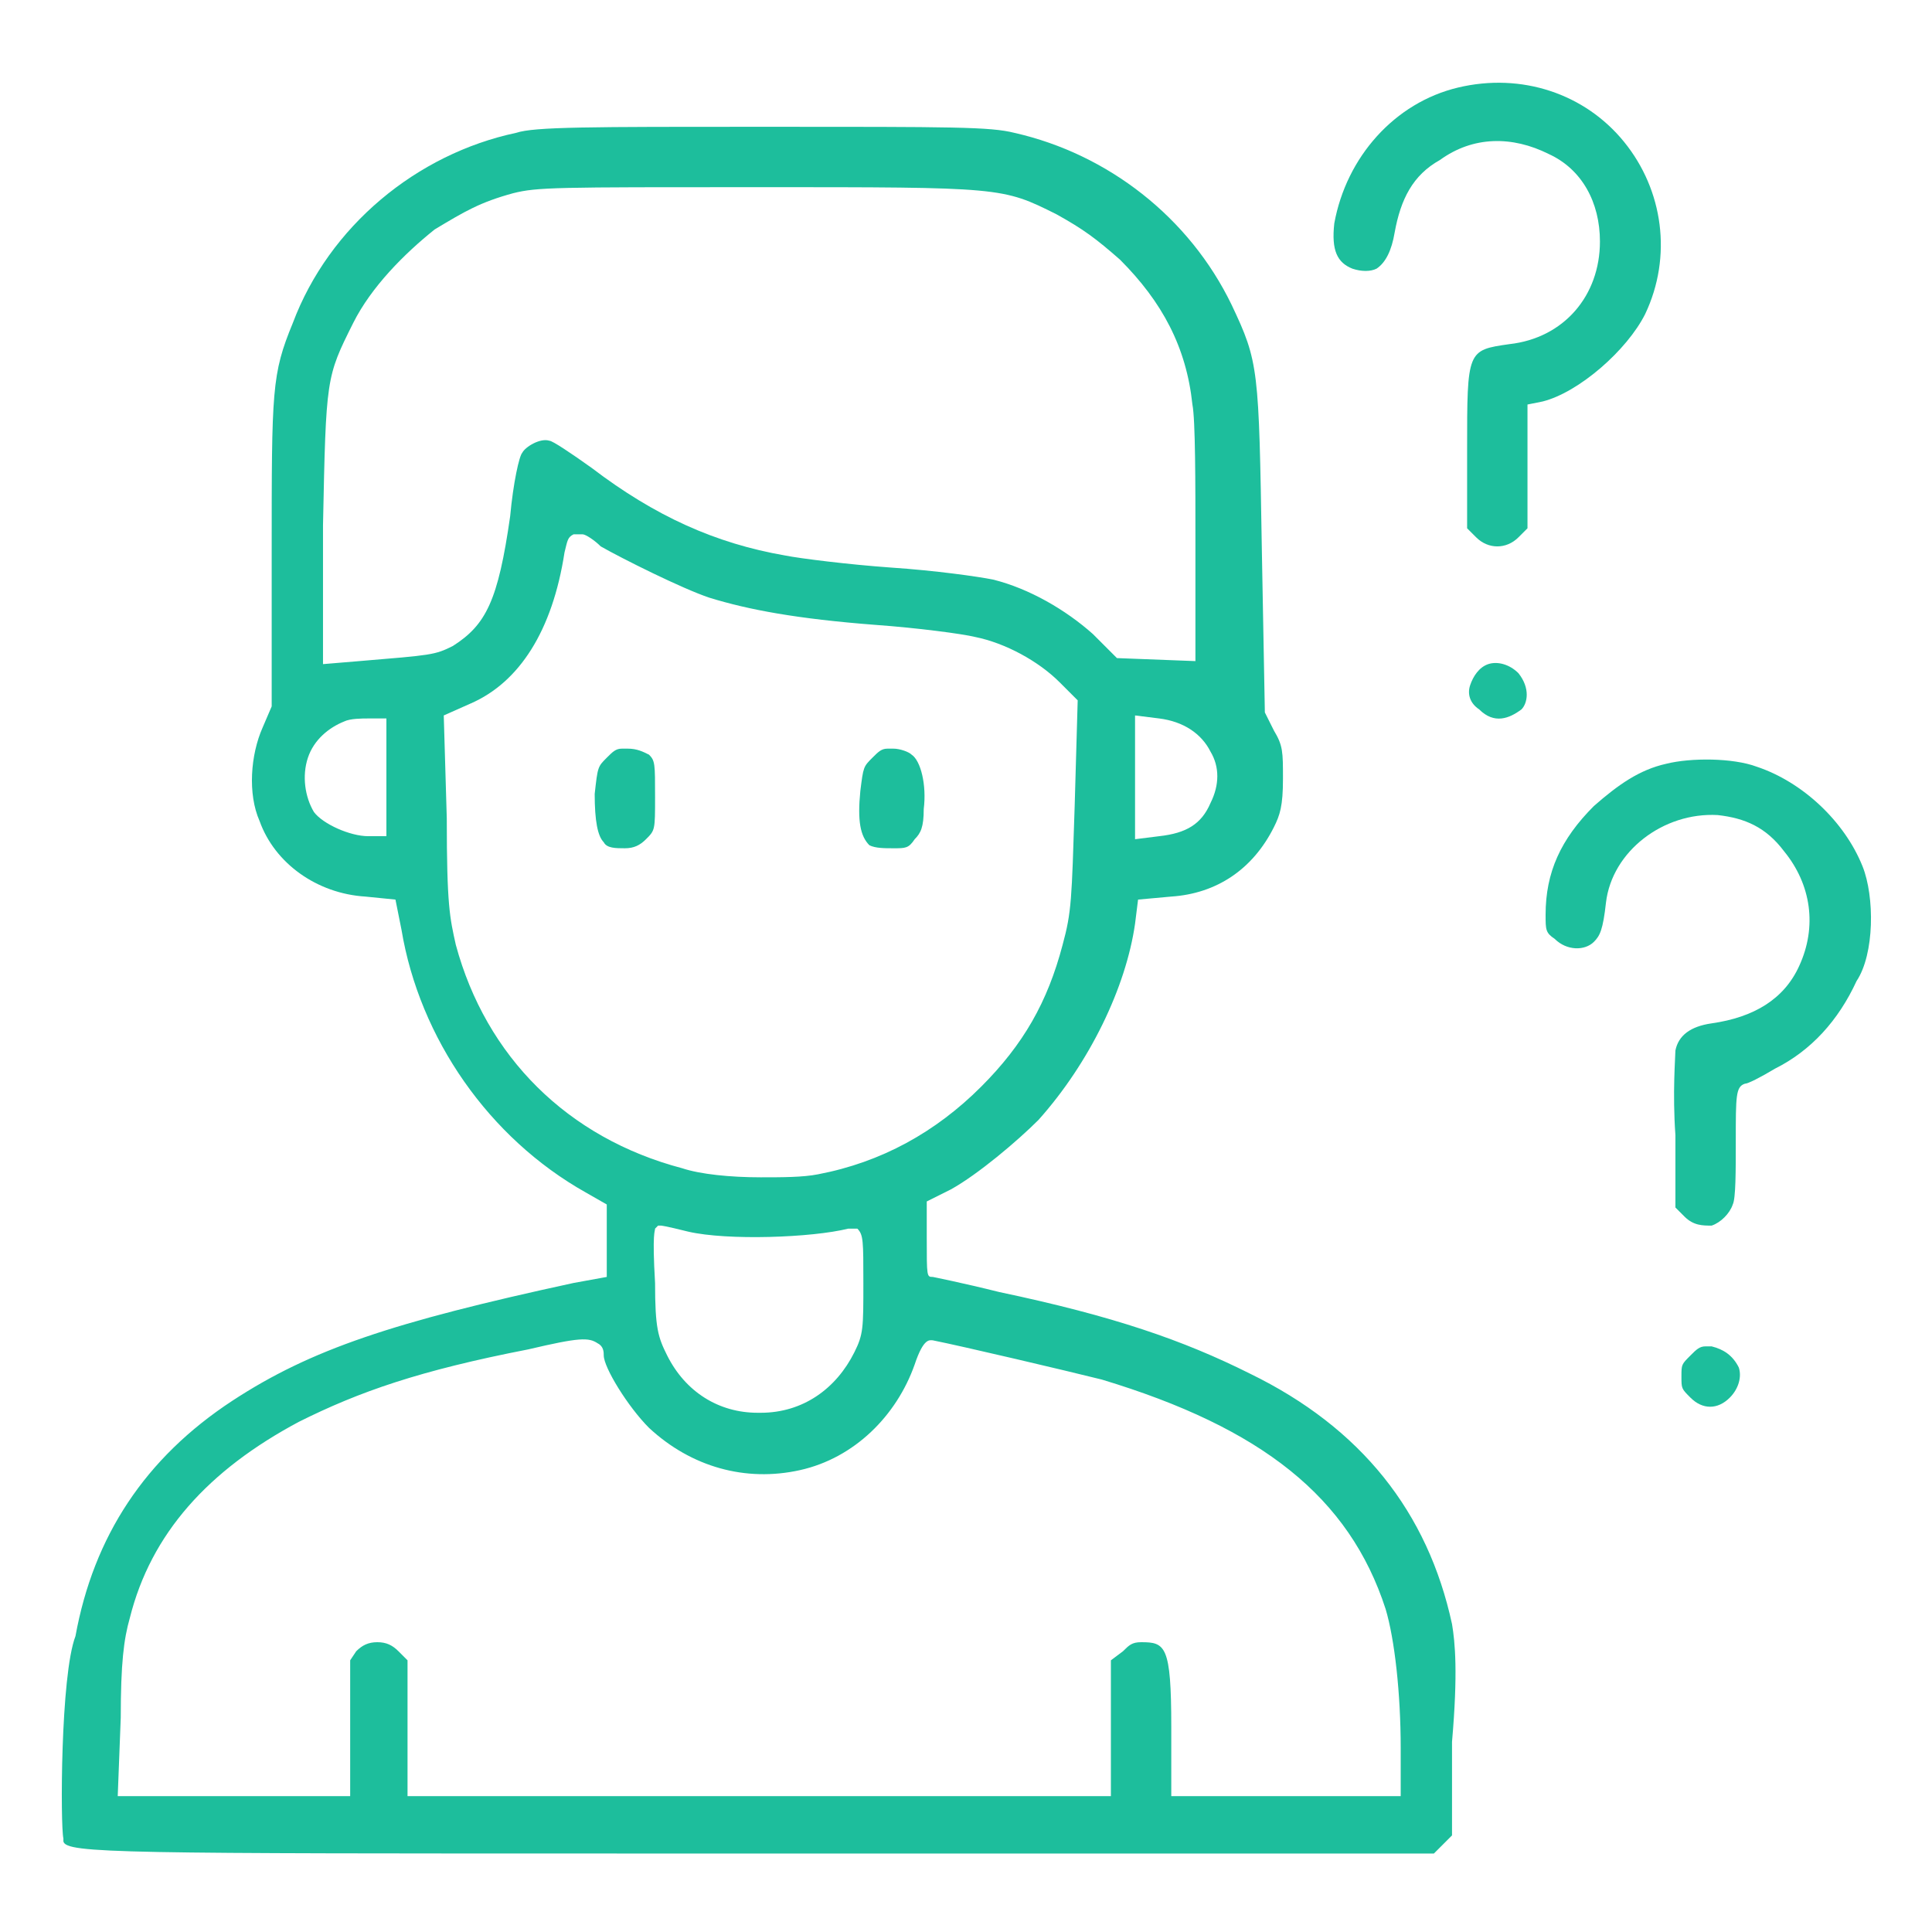 <?xml version="1.0" encoding="utf-8"?>
<!-- Generator: Adobe Illustrator 27.5.0, SVG Export Plug-In . SVG Version: 6.00 Build 0)  -->
<svg version="1.1" id="Layer_1" xmlns="http://www.w3.org/2000/svg" xmlns:xlink="http://www.w3.org/1999/xlink" x="0px" y="0px"
	 viewBox="0 0 64 64" style="enable-background:new 0 0 64 64;" xml:space="preserve">
<style type="text/css">
	.st0{fill:#17124A;}
	.st1{fill-rule:evenodd;clip-rule:evenodd;fill:#17124A;}
	.st2{fill:#2D2958;}
	.st3{fill:#FFFFFF;}
	.st4{fill:none;}
	.st5{fill-rule:evenodd;clip-rule:evenodd;fill:#FFFFFF;}
	.st6{fill:#1DBE9C;}
	.st7{fill-rule:evenodd;clip-rule:evenodd;fill:#1DBE9C;}
	.st8{fill:#F26C74;}
	.st9{fill-rule:evenodd;clip-rule:evenodd;fill:#F26C74;}
	.st10{fill-rule:evenodd;clip-rule:evenodd;fill:#2EBA9A;}
	.st11{fill:#2EBA9A;}
	.st12{clip-path:url(#SVGID_00000088843551983246531630000016687397424041351357_);}
	.st13{clip-path:url(#SVGID_00000160896265686854547790000007463594702726606994_);}
	.st14{fill:#32BA9A;stroke:#33BA99;stroke-width:3;stroke-miterlimit:10;}
</style>
<path class="st6" d="M56.7,44.6c-0.1,0-0.2,0-0.2,0c-0.2,0-0.3,0.1-0.5,0.3c-0.3,0.3-0.3,0.3-0.3,0.7c0,0.4,0,0.4,0.3,0.7
	c0.4,0.4,0.9,0.4,1.3,0c0.3-0.3,0.4-0.7,0.3-1C57.4,44.9,57.1,44.7,56.7,44.6z"/>
<path class="st6" d="M20.8,24.8c-0.1,0-0.2,0-0.2,0c-0.2,0-0.3,0.1-0.5,0.3c-0.3,0.3-0.3,0.3-0.4,1.2c0,0.9,0.1,1.4,0.3,1.6
	c0.1,0.2,0.4,0.2,0.7,0.2c0.3,0,0.5-0.1,0.7-0.3c0.3-0.3,0.3-0.3,0.3-1.4c0-1.1,0-1.2-0.2-1.4C21.3,24.9,21.1,24.8,20.8,24.8z"/>
<path class="st6" d="M48.1,53.8c-0.8-3.7-3-6.5-6.7-8.3c-2.2-1.1-4.5-1.9-8.3-2.7c-1.2-0.3-2.2-0.5-2.2-0.5c-0.2,0-0.2,0-0.2-1.3
	v-1.2l0.8-0.4c0.9-0.5,2.2-1.6,2.9-2.3c1.7-1.9,2.9-4.4,3.2-6.5l0.1-0.8l1.1-0.1c1.5-0.1,2.7-0.9,3.4-2.3c0.2-0.4,0.3-0.7,0.3-1.6
	c0-0.9,0-1.1-0.3-1.6l-0.3-0.6l-0.1-5.4c-0.1-6-0.1-6.2-1-8.1c-1.4-2.9-4.1-5-7.2-5.7c-0.8-0.2-2-0.2-8.3-0.2c-5.8,0-7.6,0-8.2,0.2
	c-3.3,0.7-6.2,3.1-7.4,6.3c-0.7,1.7-0.7,2.2-0.7,7.6l0,5.1l-0.3,0.7c-0.4,0.9-0.5,2.2-0.1,3.1c0.5,1.4,1.9,2.4,3.5,2.5l1,0.1l0.2,1
	c0.6,3.6,2.9,6.9,6.1,8.7l0.7,0.4v2.4l-1.1,0.2c-6,1.3-8.7,2.2-11.3,3.9c-2.9,1.9-4.6,4.5-5.2,7.8C2,55.5,2,60.5,2.1,60.9
	c0,0,0,0.1,0,0.1c0.1,0.4,1.9,0.4,19.1,0.4h26.3l0.6-0.6l0-3.1C48.3,55.4,48.2,54.4,48.1,53.8z M40.1,24.9c0.3,0.5,0.3,1.1,0,1.7
	c-0.3,0.7-0.8,1-1.7,1.1l-0.8,0.1v-4.1l0.8,0.1C39.2,23.9,39.8,24.3,40.1,24.9z M12.8,27.7l-0.6,0c-0.6,0-1.5-0.4-1.8-0.8
	c-0.3-0.5-0.4-1.2-0.2-1.8c0.2-0.6,0.7-1,1.2-1.2c0.2-0.1,0.6-0.1,0.8-0.1l0.6,0V27.7z M11.9,21.9l-1.2,0.1l0-4.6
	c0.1-4.9,0.1-4.9,1-6.7c0.6-1.2,1.7-2.3,2.7-3.1C15.4,7,15.9,6.7,17,6.4c0.8-0.2,1.4-0.2,8-0.2h0.1c8.1,0,8.1,0,9.9,0.9
	c0.9,0.5,1.3,0.8,2.1,1.5c1.4,1.4,2.2,2.9,2.4,4.8c0.1,0.5,0.1,2.6,0.1,4.6v3.9l-2.6-0.1L36.2,21c-0.9-0.8-2.1-1.5-3.3-1.8
	c-0.5-0.1-1.9-0.3-3.4-0.4c-1.4-0.1-3-0.3-3.5-0.4c-2.3-0.4-4.3-1.3-6.4-2.9c-0.7-0.5-1.3-0.9-1.4-0.9c-0.3-0.1-0.8,0.2-0.9,0.4
	c-0.1,0.1-0.3,1-0.4,2.1c-0.4,2.8-0.8,3.6-1.9,4.3C14.4,21.7,14.3,21.7,11.9,21.9z M15.1,31.3c-0.2-0.9-0.3-1.3-0.3-4.2l-0.1-3.4
	l0.9-0.4c1.6-0.7,2.7-2.4,3.1-5c0.1-0.4,0.1-0.5,0.3-0.6c0.1,0,0.2,0,0.3,0c0.1,0,0.4,0.2,0.6,0.4c0.7,0.4,2.7,1.4,3.6,1.7
	c1.3,0.4,2.9,0.7,5.5,0.9c1.4,0.1,2.9,0.3,3.3,0.4c1,0.2,2.1,0.8,2.8,1.5l0.6,0.6l-0.1,3.5c-0.1,3.1-0.1,3.5-0.4,4.6
	c-0.5,1.9-1.3,3.3-2.7,4.7c-1.5,1.5-3.3,2.5-5.4,2.9C26.6,39,25.9,39,25.2,39c-1,0-2-0.1-2.6-0.3C18.8,37.7,16.1,35,15.1,31.3z
	 M28.6,42.5c0,1.5,0,1.7-0.3,2.3c-0.6,1.2-1.7,2-3.1,2c0,0,0,0-0.1,0c-1.3,0-2.4-0.7-3-1.9c-0.3-0.6-0.4-0.9-0.4-2.4
	c-0.1-1.7,0-1.7,0-1.8l0.1-0.1l0.1,0c0,0,0.1,0,0.9,0.2c1.3,0.3,4.1,0.2,5.3-0.1c0,0,0.2,0,0.3,0C28.6,40.9,28.6,41.1,28.6,42.5z
	 M46.4,59.5h-7.6v-2.3c0-2.7-0.2-2.8-1-2.8c-0.3,0-0.4,0.1-0.6,0.3L36.8,55v4.5H13.5V55l-0.3-0.3c-0.2-0.2-0.4-0.3-0.7-0.3
	s-0.5,0.1-0.7,0.3L11.6,55v4.5H3.9L4,56.9c0-1.8,0.1-2.6,0.3-3.3c0.7-2.8,2.6-4.9,5.6-6.5c2-1,4-1.7,7.6-2.4c1.7-0.4,2-0.4,2.3-0.2
	c0.2,0.1,0.2,0.3,0.2,0.4c0,0.4,0.8,1.7,1.5,2.4c1.4,1.3,3.2,1.8,5,1.4c1.8-0.4,3.2-1.8,3.8-3.5c0.3-0.9,0.5-0.8,0.6-0.8
	c1,0.2,4.4,1,5.6,1.3c5.3,1.6,8.2,3.9,9.4,7.6c0.3,1,0.5,2.8,0.5,4.6V59.5z"/>
<path class="st6" d="M44.8,8.9c0.3,0.1,0.6,0.1,0.8,0c0.3-0.2,0.5-0.6,0.6-1.2c0.2-1.1,0.6-1.9,1.5-2.4c1.1-0.8,2.4-0.8,3.6-0.2
	C52.4,5.6,53,6.7,53,8c0,1.8-1.2,3.2-3,3.4c-1.4,0.2-1.4,0.2-1.4,3.5v2.6l0.3,0.3c0.4,0.4,1,0.4,1.4,0l0.3-0.3v-4.1l0.5-0.1
	c1.2-0.3,2.8-1.7,3.4-2.9c0.9-1.9,0.6-4.1-0.7-5.7c-1.3-1.6-3.4-2.3-5.5-1.8h0c-2.1,0.5-3.7,2.3-4.1,4.5C44.1,8.3,44.3,8.7,44.8,8.9
	z"/>
<path class="st6" d="M61.7,28.7c-0.6-1.5-2-2.8-3.5-3.3c-0.8-0.3-2.2-0.3-3-0.1c-0.9,0.2-1.6,0.7-2.4,1.4c-1.1,1.1-1.6,2.2-1.6,3.6
	c0,0.5,0,0.6,0.3,0.8c0.4,0.4,1,0.4,1.3,0.1c0.2-0.2,0.3-0.4,0.4-1.3c0.2-1.7,1.9-3,3.7-2.9c0.9,0.1,1.6,0.4,2.2,1.2
	c0.9,1.1,1.1,2.5,0.5,3.8c-0.5,1.1-1.5,1.7-2.9,1.9c-0.7,0.1-1.1,0.4-1.2,0.9c0,0.2-0.1,1.4,0,2.8l0,2.4l0.3,0.3
	c0.3,0.3,0.6,0.3,0.9,0.3c0.3-0.1,0.6-0.4,0.7-0.7c0.1-0.2,0.1-1.1,0.1-2.1c0-1.5,0-1.8,0.3-1.9c0.1,0,0.5-0.2,1-0.5
	c1.2-0.6,2.1-1.6,2.7-2.9C62.1,31.6,62.1,29.7,61.7,28.7z"/>
<path class="st6" d="M50.3,22.3C50,22,49.6,21.9,49.3,22c-0.3,0.1-0.5,0.4-0.6,0.7c-0.1,0.3,0,0.6,0.3,0.8c0.5,0.5,1,0.3,1.4,0
	C50.6,23.3,50.7,22.8,50.3,22.3z"/>
<path class="st6" d="M29.6,28.1c0.4,0,0.5,0,0.7-0.3c0.2-0.2,0.3-0.4,0.3-1c0.1-0.8-0.1-1.6-0.4-1.8c-0.1-0.1-0.4-0.2-0.6-0.2
	c-0.1,0-0.2,0-0.2,0c-0.2,0-0.3,0.1-0.5,0.3h0c-0.3,0.3-0.3,0.3-0.4,1.1c-0.1,1,0,1.5,0.3,1.8C29,28.1,29.3,28.1,29.6,28.1z"/>
</svg>

